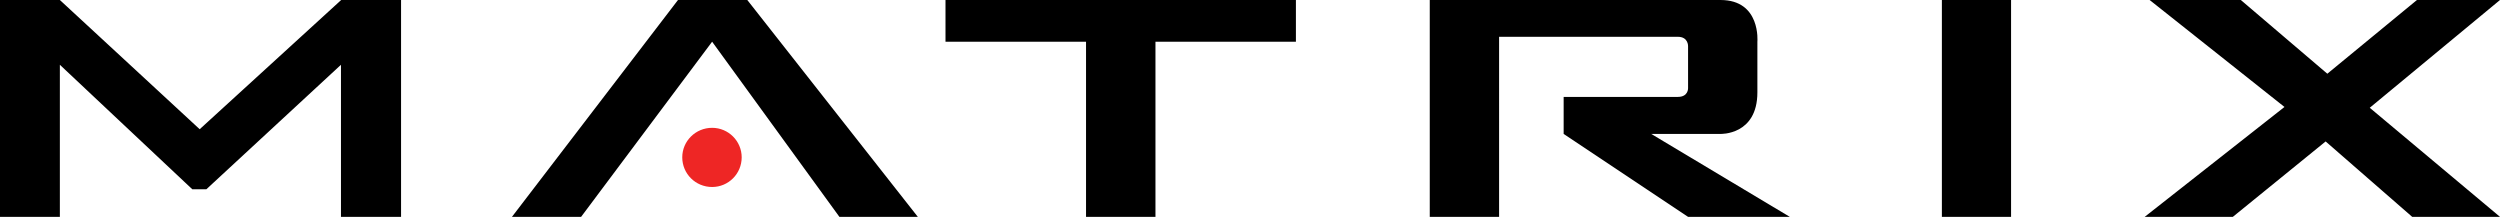 <svg xmlns="http://www.w3.org/2000/svg" viewBox="0 0 434.468 37.686" xmlns:v="https://vecta.io/nano"><path d="M0 0h10.403l24.301 22.457L59.294 0h10.405v37.686H59.256V11.257L35.862 32.892h-2.444L10.403 11.257v26.429H0zm286.958 23.273h12.041s6.412.255 6.412-7.223V7.248S306.048 0 298.999 0h-50.525v37.686h12.049V6.394h31.063c1.848 0 1.778 1.637 1.778 1.637v7.293s.069 1.518-1.778 1.518h-19.844v6.432l21.622 14.412h17.679l-24.085-14.412zm-163.2-16.025l22.119 30.438h13.629L129.871 0h-12.045L88.971 37.686h12.017zm273.255 11.34L373.58 0h15.848l15.031 12.813L420.037 0h14.432l-22.635 18.729 22.635 18.957H419.21L404.167 24.58l-16.129 13.106H372.72zM200.805 37.686h-12.067V7.248h-24.422V0h60.897v7.248h-24.408zM337.474 0h12.024v37.686h-12.024z"/><path d="M128.896 27.34c0-2.824-2.307-5.126-5.138-5.126-2.876 0-5.19 2.302-5.19 5.126 0 2.862 2.314 5.157 5.19 5.157 2.832 0 5.138-2.295 5.138-5.157" fill="#ee2625"/></svg>